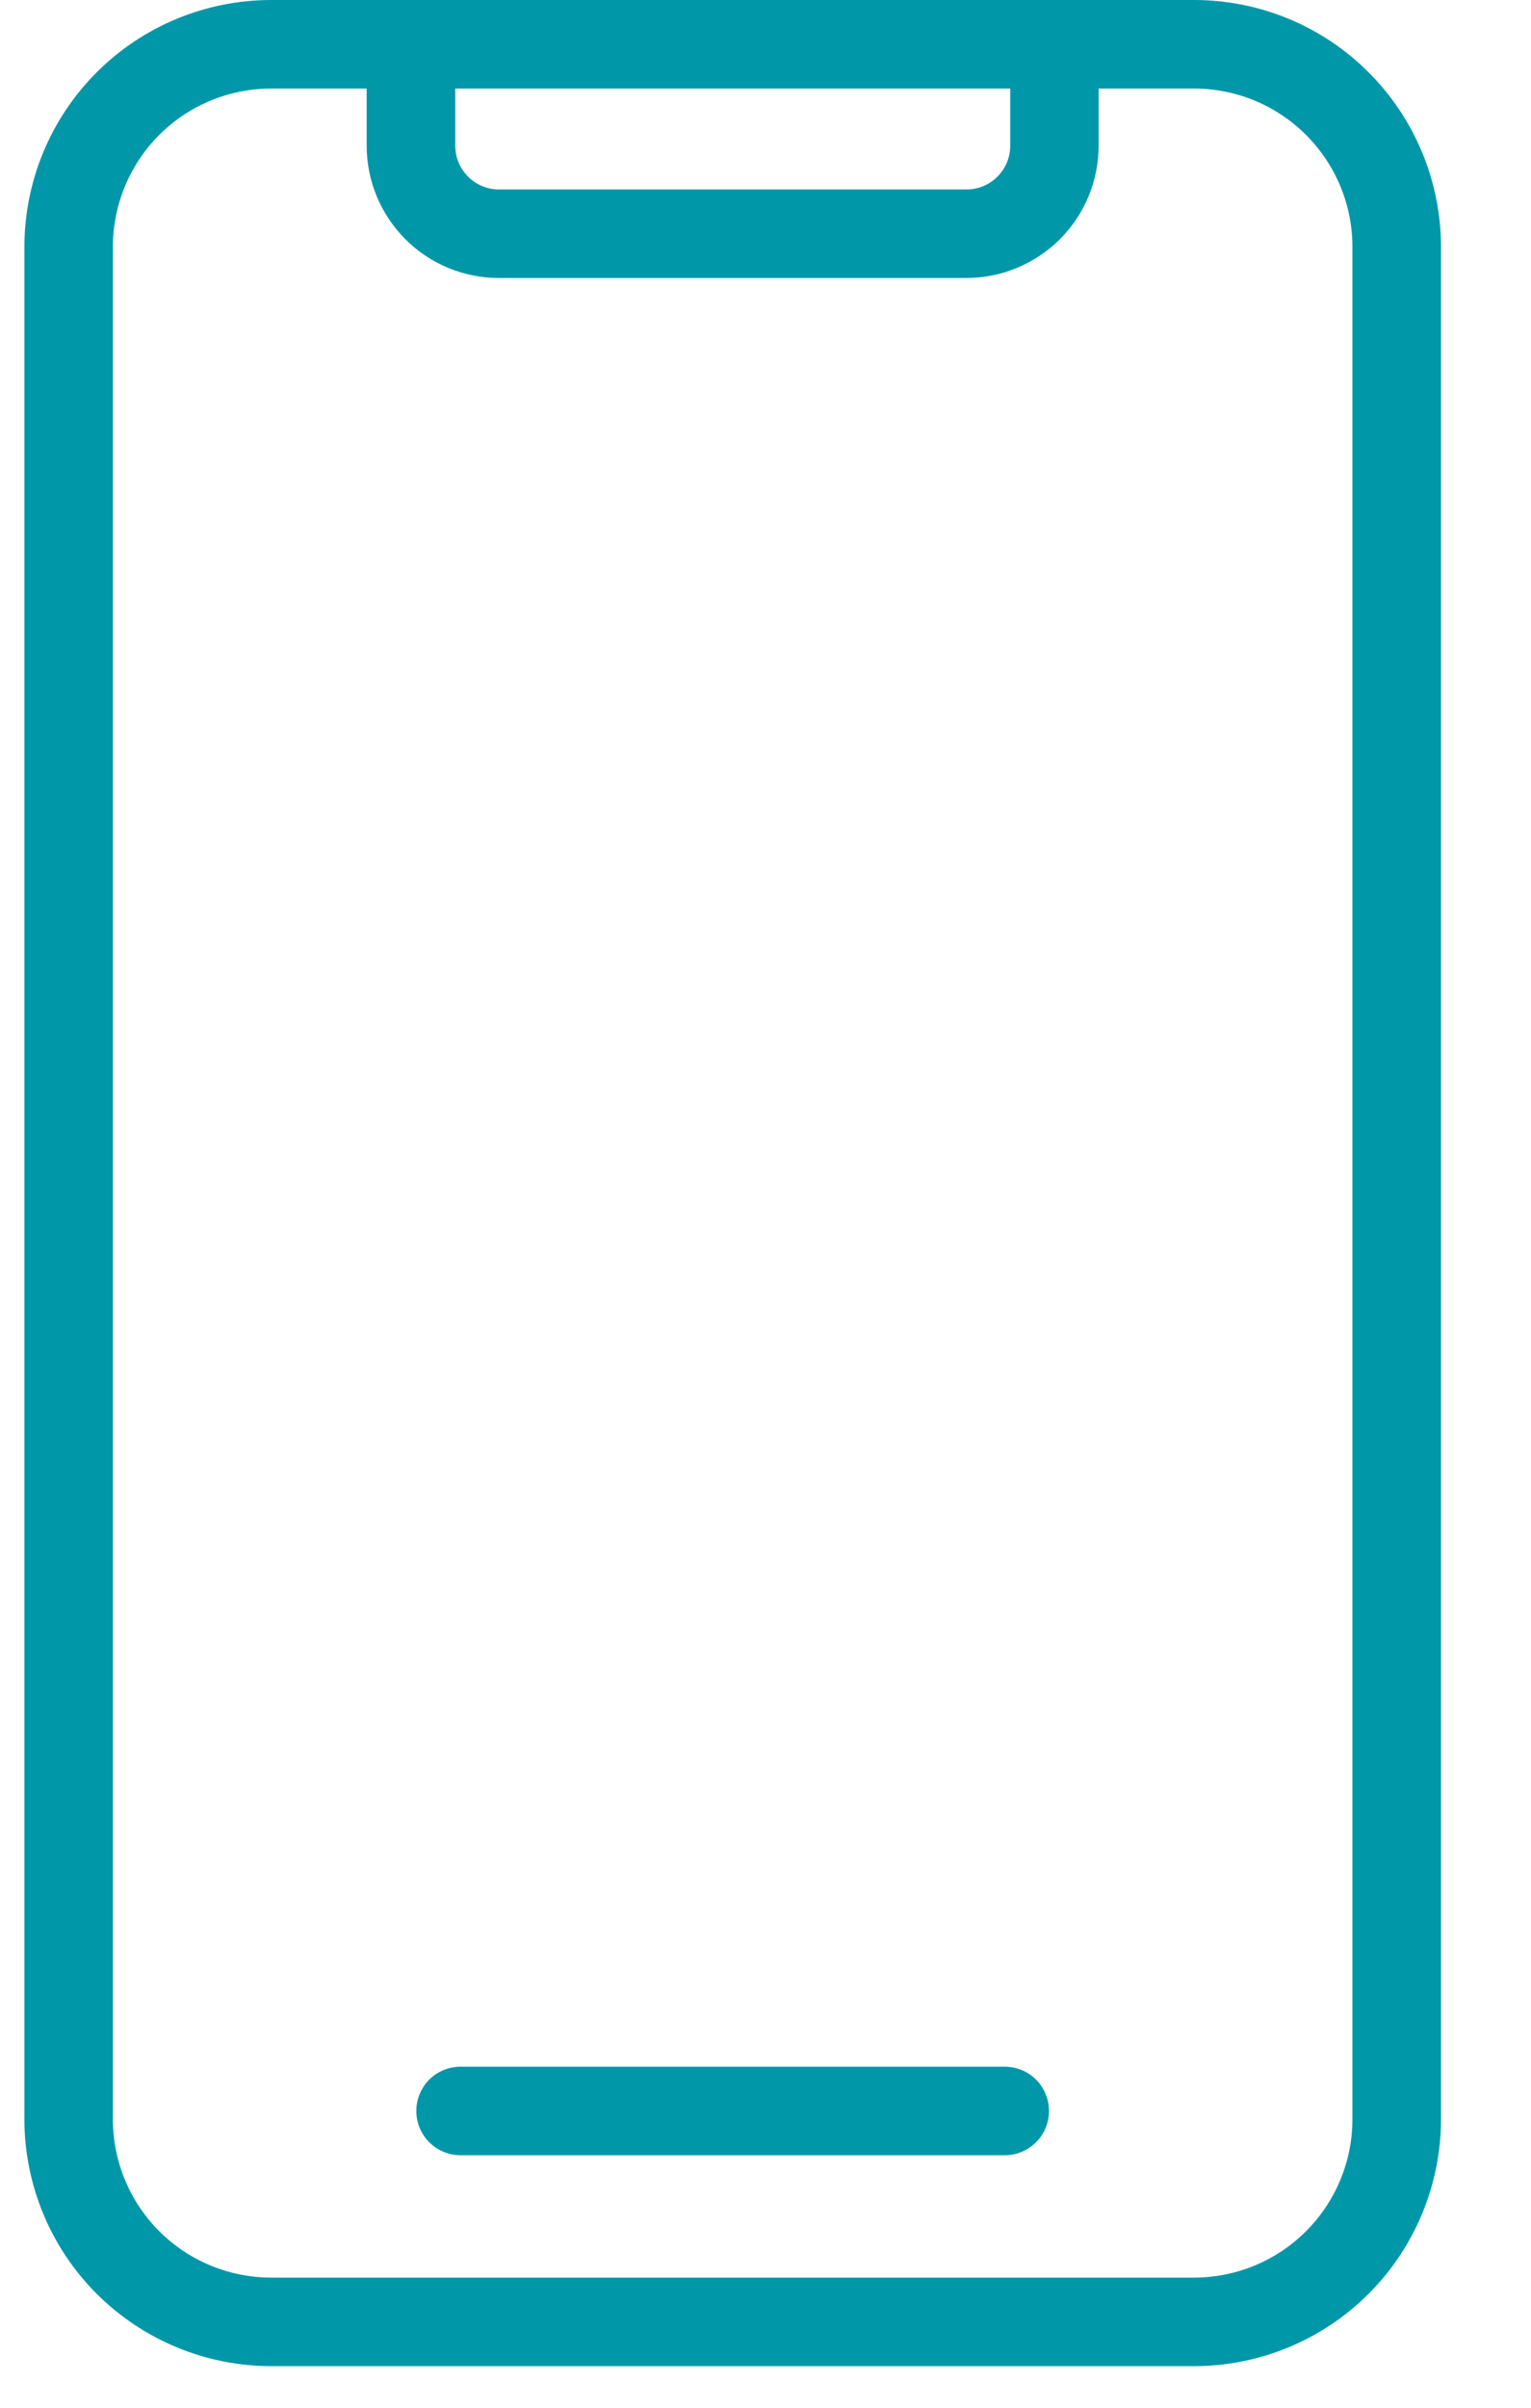 <svg width="14" height="22" viewBox="0 0 14 22" fill="none" xmlns="http://www.w3.org/2000/svg">
<g clip-path="url(#clip0_3_13375)">
<path d="M10.922 0H2.477C1.88 0.001 1.307 0.238 0.884 0.661C0.461 1.084 0.224 1.657 0.223 2.254V19.365C0.224 19.963 0.461 20.536 0.884 20.959C1.307 21.381 1.88 21.619 2.477 21.62H10.922C11.52 21.619 12.093 21.381 12.515 20.959C12.938 20.536 13.176 19.963 13.177 19.365V2.254C13.176 1.657 12.938 1.084 12.515 0.661C12.093 0.238 11.52 0.001 10.922 0ZM9.238 0.809V1.332C9.238 1.438 9.196 1.539 9.121 1.614C9.046 1.689 8.945 1.731 8.839 1.731H4.561C4.456 1.731 4.355 1.689 4.28 1.614C4.205 1.539 4.163 1.438 4.163 1.332V0.809H9.238ZM12.367 19.365C12.367 19.748 12.214 20.116 11.943 20.387C11.672 20.658 11.305 20.81 10.922 20.811H2.477C2.094 20.81 1.727 20.658 1.456 20.387C1.185 20.116 1.033 19.748 1.032 19.365V2.254C1.033 1.871 1.185 1.504 1.456 1.233C1.727 0.962 2.094 0.81 2.477 0.809H3.353V1.332C3.353 1.653 3.481 1.959 3.707 2.186C3.933 2.412 4.24 2.54 4.561 2.54H8.838C9.158 2.54 9.465 2.412 9.692 2.186C9.918 1.96 10.046 1.653 10.046 1.332V0.809H10.922C11.305 0.81 11.672 0.962 11.943 1.233C12.214 1.504 12.367 1.871 12.367 2.254V19.365Z" fill="#0097A9"/>
<path d="M9.188 18.884H4.212C4.104 18.884 4.001 18.926 3.925 19.002C3.85 19.078 3.807 19.181 3.807 19.288C3.807 19.396 3.85 19.499 3.925 19.574C4.001 19.65 4.104 19.693 4.212 19.693H9.188C9.295 19.693 9.398 19.65 9.474 19.574C9.55 19.499 9.592 19.396 9.592 19.288C9.592 19.181 9.55 19.078 9.474 19.002C9.398 18.926 9.295 18.884 9.188 18.884Z" fill="#0097A9"/>
</g>
<defs>
<clipPath id="clip0_3_13375">
<rect width="12.954" height="21.62" fill="white" transform="translate(0.223)"/>
</clipPath>
</defs>
</svg>
